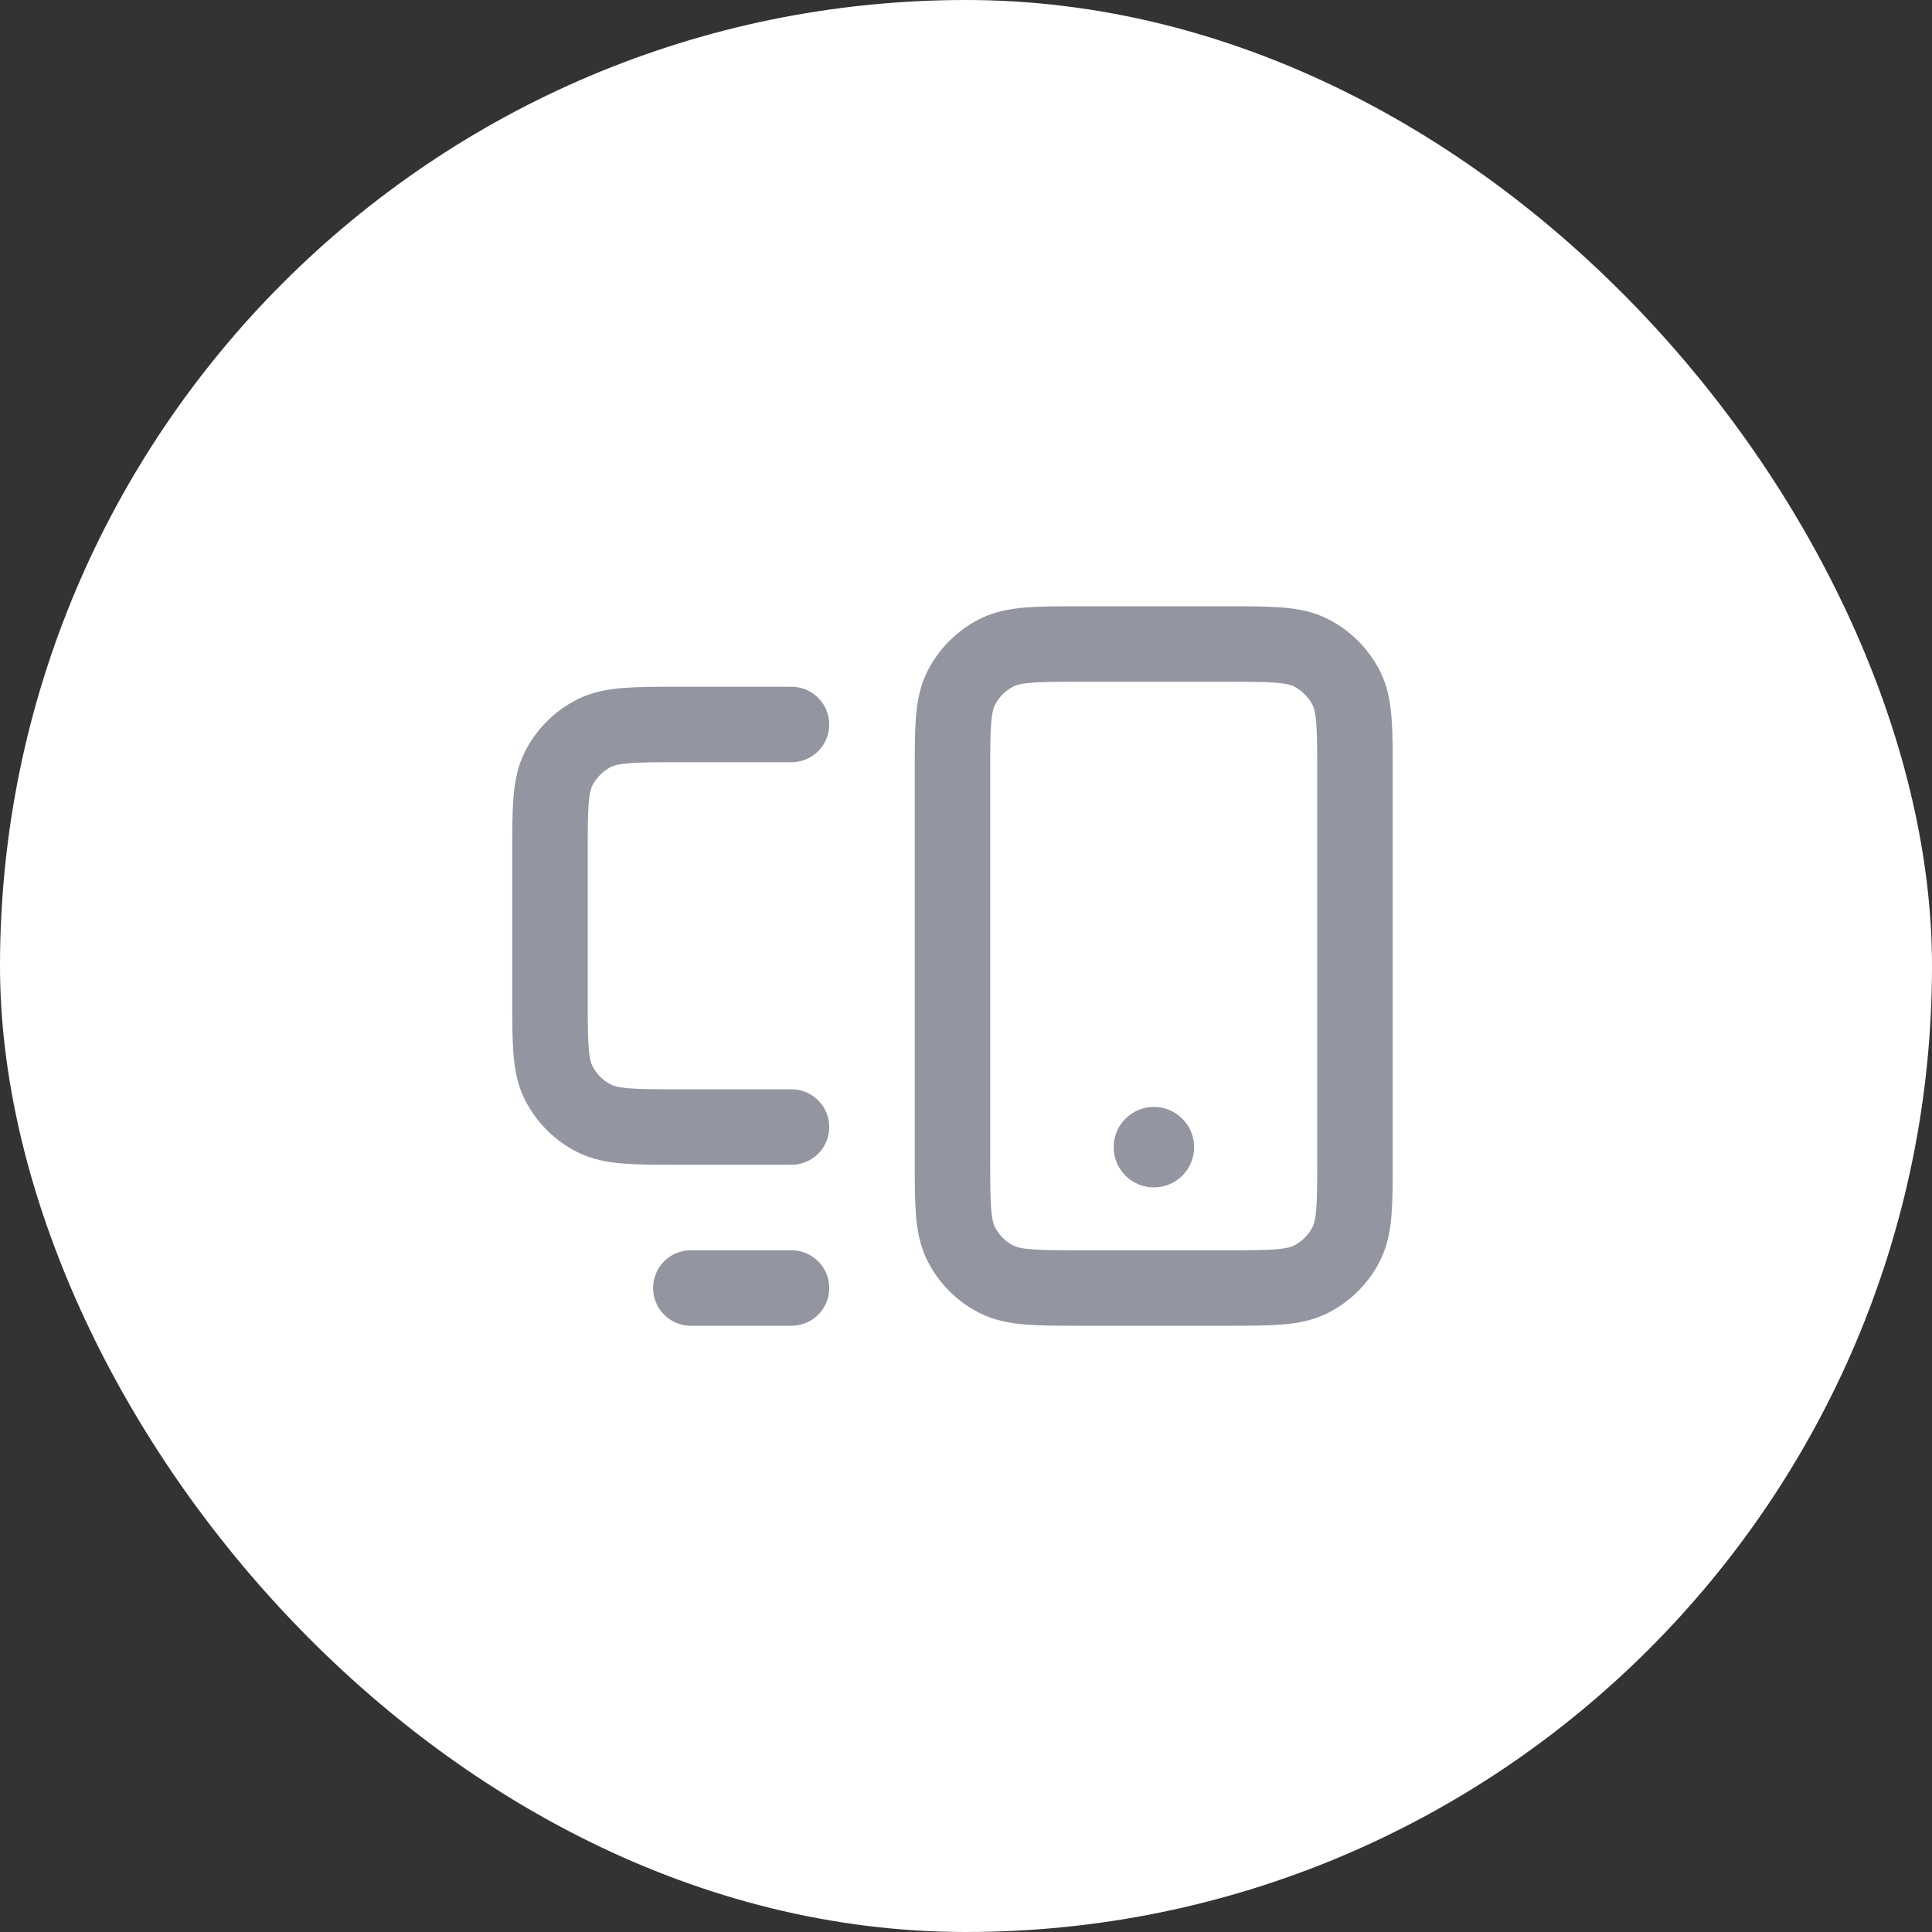 <svg width="64" height="64" viewBox="0 0 64 64" fill="none" xmlns="http://www.w3.org/2000/svg">
<rect x="0" y="0" width="64" height="64" fill="#333333" stroke="none"/>
<rect width="64" height="64" rx="32" fill="white"/>
<path d="M22.885 42.667H26.219M26.219 24H22.485C20.992 24 20.245 24 19.675 24.291C19.173 24.547 18.765 24.955 18.509 25.456C18.219 26.027 18.219 26.773 18.219 28.267V33.067C18.219 34.56 18.219 35.307 18.509 35.878C18.765 36.379 19.173 36.787 19.675 37.043C20.245 37.334 20.992 37.334 22.485 37.334H26.219M35.819 42.667H40.619C42.112 42.667 42.859 42.667 43.429 42.376C43.931 42.121 44.339 41.713 44.595 41.211C44.885 40.641 44.885 39.894 44.885 38.4V25.6C44.885 24.107 44.885 23.36 44.595 22.79C44.339 22.288 43.931 21.88 43.429 21.624C42.859 21.334 42.112 21.334 40.619 21.334H35.819C34.325 21.334 33.578 21.334 33.008 21.624C32.506 21.88 32.098 22.288 31.843 22.79C31.552 23.36 31.552 24.107 31.552 25.6V38.4C31.552 39.894 31.552 40.641 31.843 41.211C32.098 41.713 32.506 42.121 33.008 42.376C33.578 42.667 34.325 42.667 35.819 42.667Z" stroke="#9395A0" stroke-width="2.5" stroke-linecap="round" stroke-linejoin="round"/>
<circle cx="38.224" cy="38.001" r="1.333" fill="#9395A0"/>
</svg>
